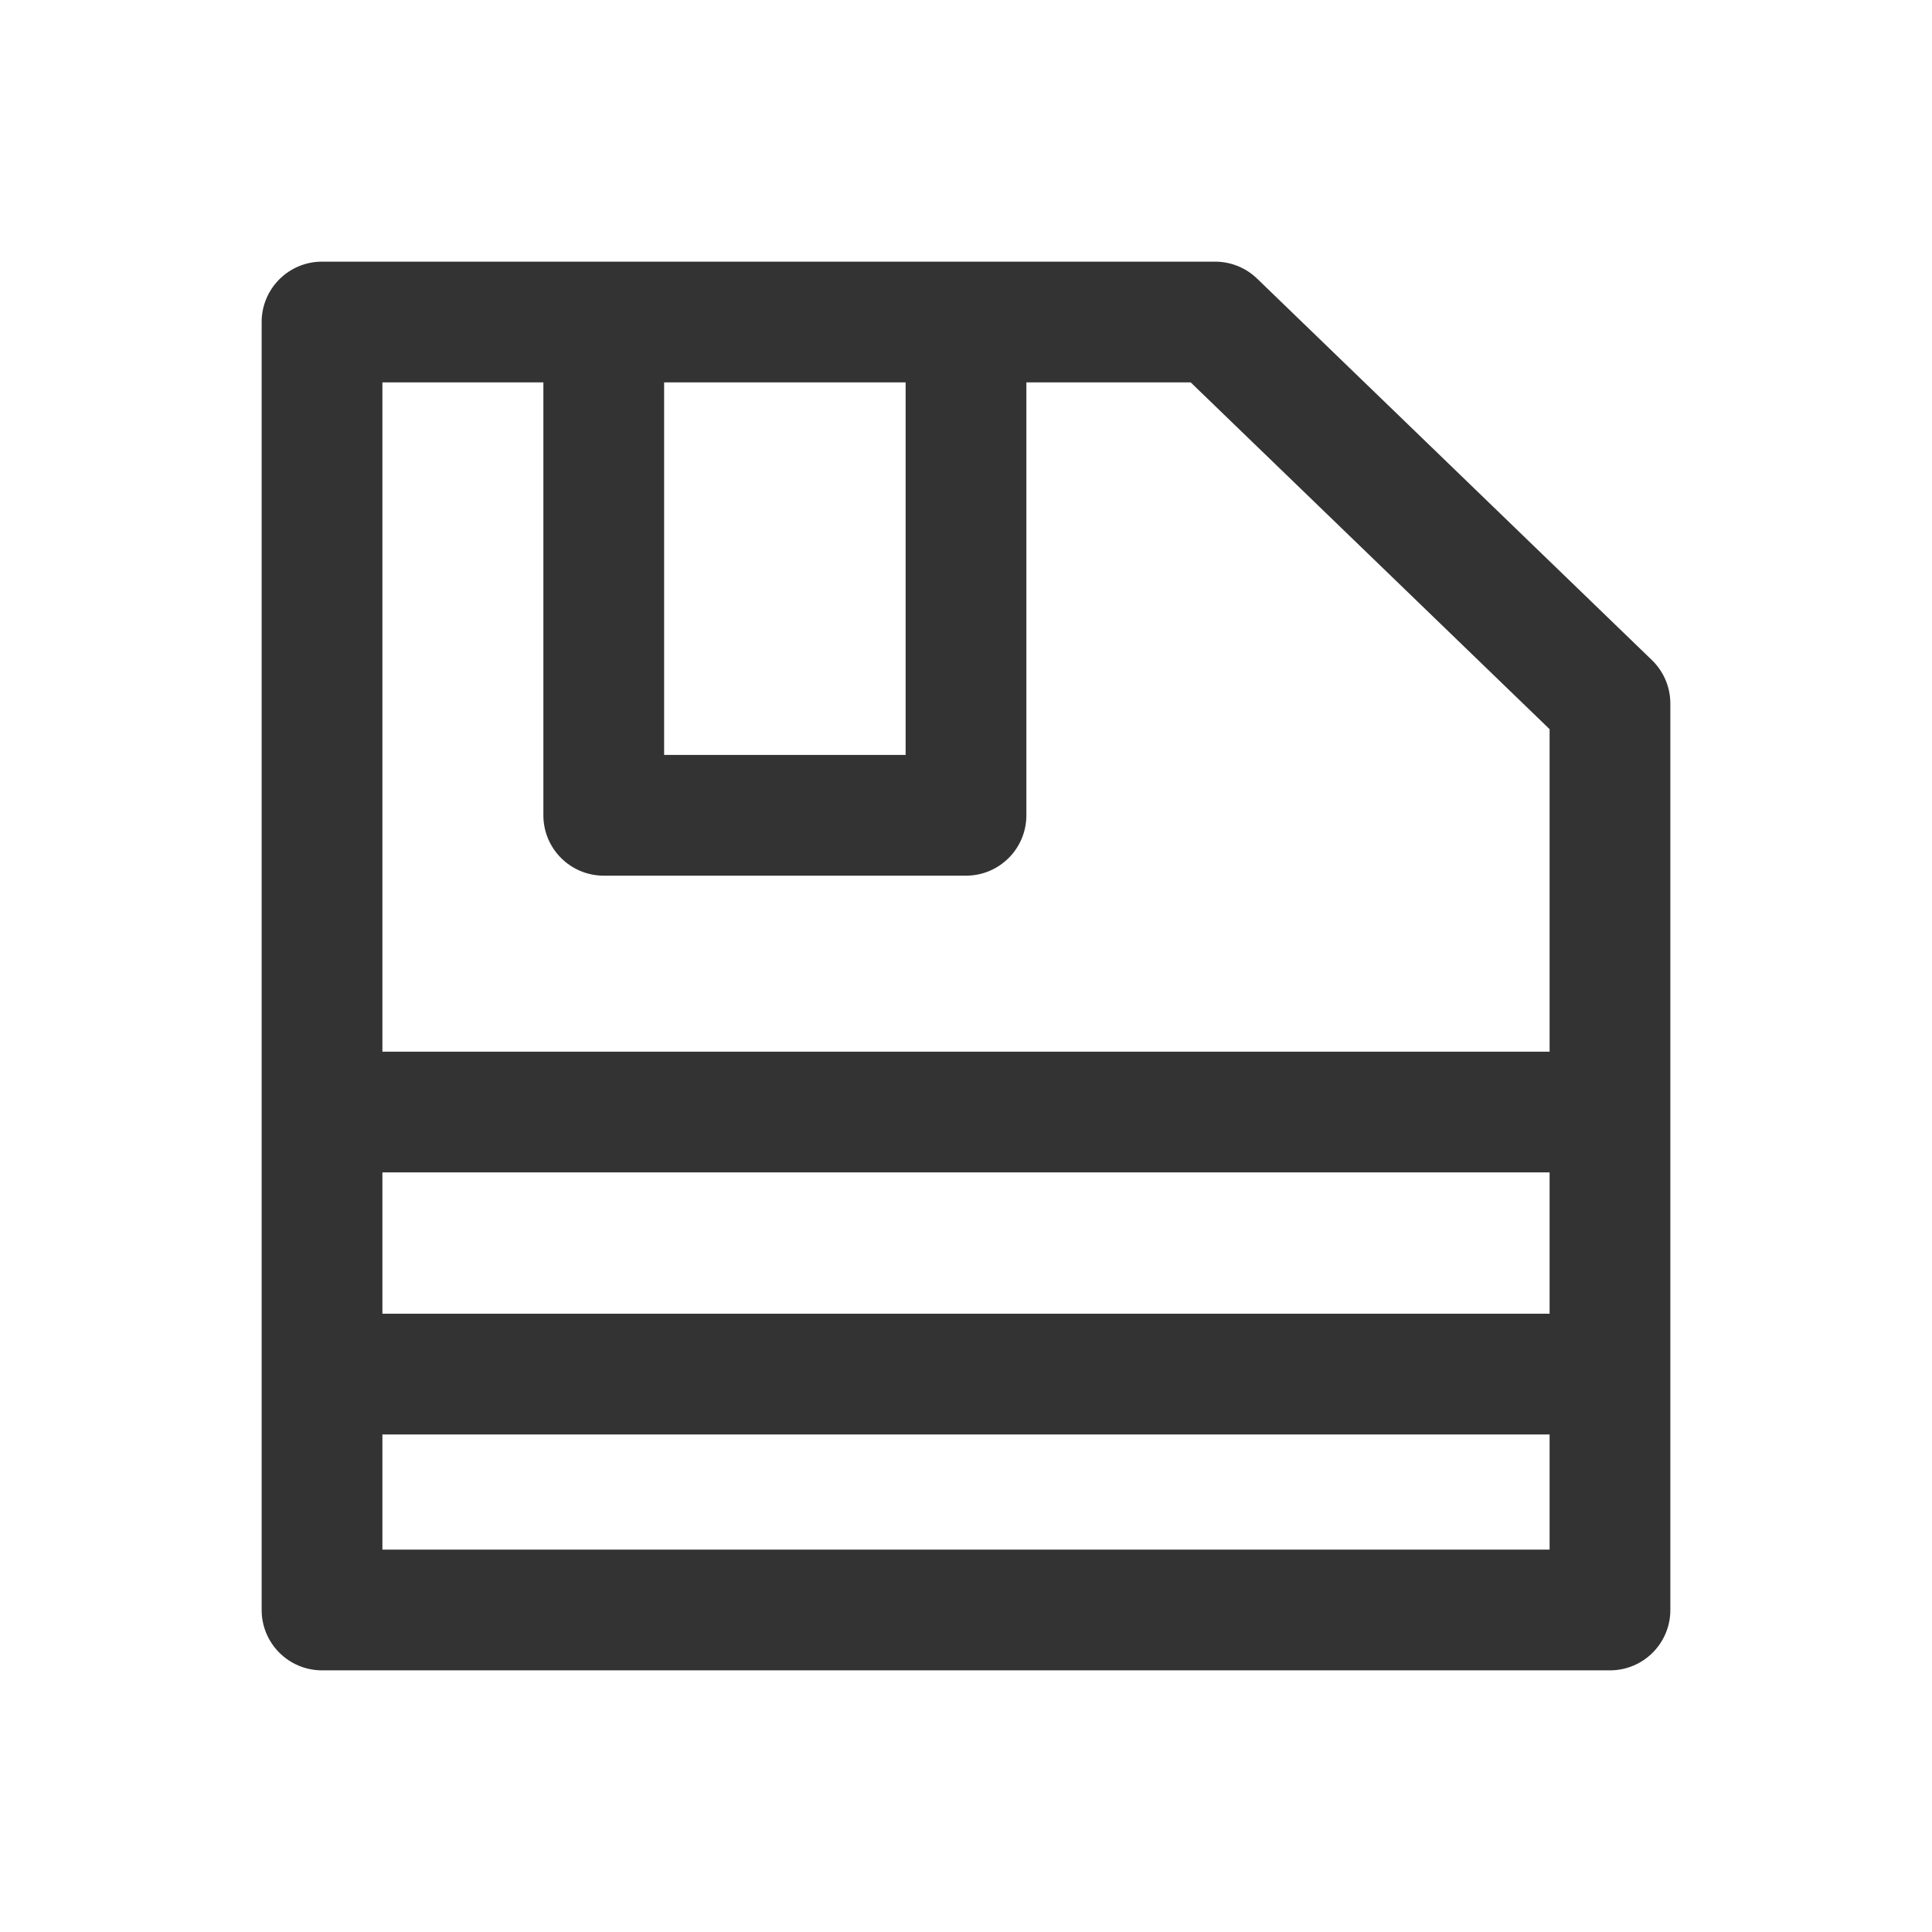 <?xml version="1.0" ?>
<!-- Uploaded to: SVG Repo, www.svgrepo.com, Generator: SVG Repo Mixer Tools -->
<svg width="800px" height="800px" viewBox="0 0 512 512" version="1.1" xml:space="preserve" xmlns="http://www.w3.org/2000/svg" xmlns:xlink="http://www.w3.org/1999/xlink">
<style type="text/css">
	.st0{fill:#333333;}
</style>
<g id="Layer_1"/>
<g id="Layer_2">
<g>
<path class="st0" d="M322.02,69.34H256h-96H85.34c-8.84,0-16,7.16-16,16V294.7v69.45v62.51c0,8.84,7.16,16,16,16h341.32    c8.84,0,16-7.16,16-16v-62.51V294.7V186.45c0-4.34-1.76-8.49-4.88-11.51L333.14,73.83C330.16,70.95,326.17,69.34,322.02,69.34z     M240,101.34v98.72h-64v-98.72H240z M410.66,348.15H101.34V310.7h309.32V348.15z M101.34,410.66v-30.51h309.32v30.51H101.34z     M410.66,278.7H101.34V101.34H144v114.72c0,8.84,7.16,16,16,16h96c8.84,0,16-7.16,16-16V101.34h43.55l95.11,91.9V278.7z"/>
</g>
</g>
</svg>